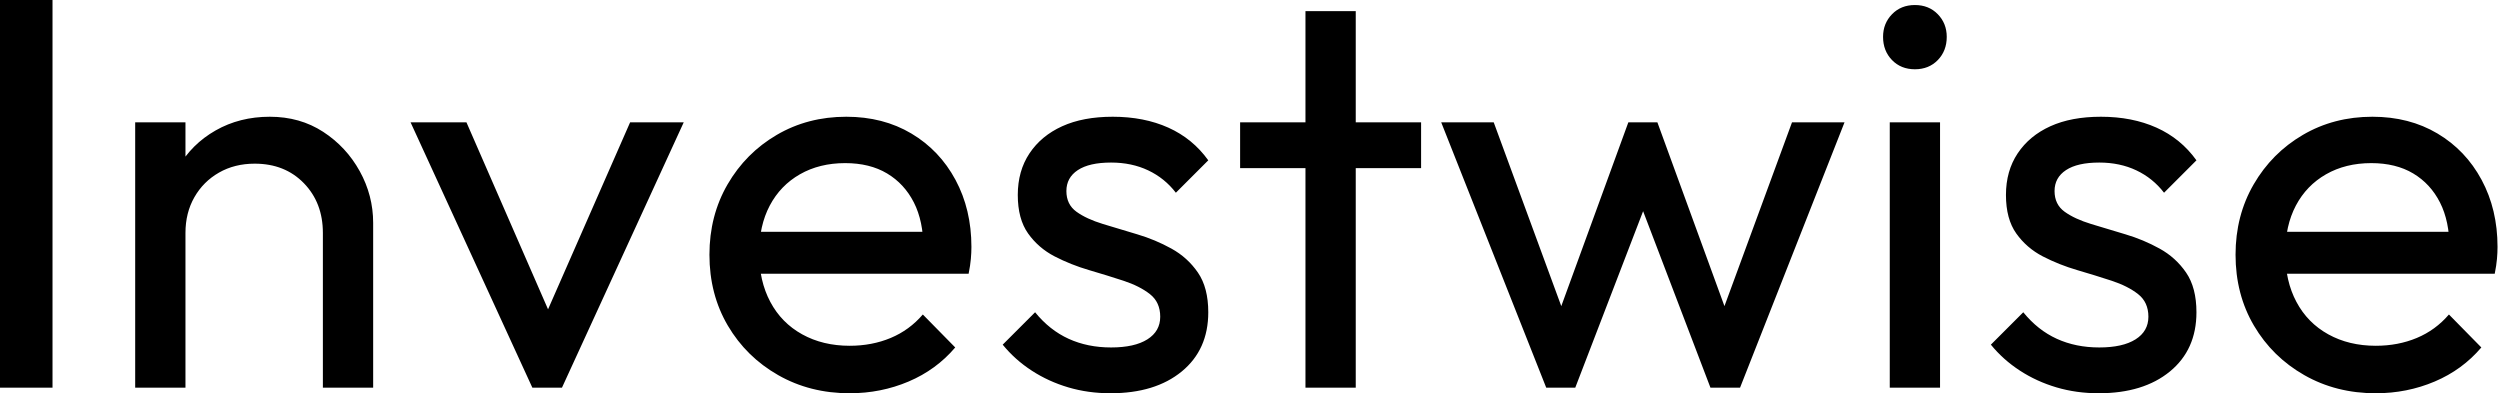 <svg baseProfile="full" height="28" version="1.1" viewBox="0 0 178 28" width="178" xmlns="http://www.w3.org/2000/svg" xmlns:ev="http://www.w3.org/2001/xml-events" xmlns:xlink="http://www.w3.org/1999/xlink"><defs /><g><path d="M3.261 27.602V0.0H7.0V27.602Z M26.25 27.602V16.585Q26.25 14.438 24.898 13.045Q23.545 11.653 21.398 11.653Q19.966 11.653 18.852 12.29Q17.739 12.926 17.102 14.04Q16.466 15.153 16.466 16.585L14.994 15.75Q14.994 13.602 15.949 11.932Q16.903 10.261 18.614 9.287Q20.324 8.312 22.472 8.312Q24.619 8.312 26.27 9.386Q27.92 10.46 28.875 12.19Q29.83 13.92 29.83 15.869V27.602ZM12.886 27.602V8.71H16.466V27.602Z M41.165 27.602 32.494 8.71H36.472L43.432 24.659H41.125L48.125 8.71H51.943L43.273 27.602Z M63.756 28.0Q60.932 28.0 58.665 26.707Q56.398 25.415 55.085 23.188Q53.773 20.96 53.773 18.136Q53.773 15.352 55.065 13.125Q56.358 10.898 58.565 9.605Q60.773 8.312 63.517 8.312Q66.142 8.312 68.151 9.506Q70.159 10.699 71.293 12.807Q72.426 14.915 72.426 17.58Q72.426 17.977 72.386 18.435Q72.347 18.892 72.227 19.489H56.278V16.506H70.318L69.006 17.659Q69.006 15.75 68.33 14.418Q67.653 13.085 66.42 12.349Q65.188 11.614 63.438 11.614Q61.608 11.614 60.216 12.409Q58.824 13.205 58.068 14.636Q57.312 16.068 57.312 18.017Q57.312 20.006 58.108 21.497Q58.903 22.989 60.375 23.804Q61.847 24.619 63.756 24.619Q65.347 24.619 66.679 24.062Q68.011 23.506 68.966 22.392L71.273 24.739Q69.92 26.33 67.952 27.165Q65.983 28.0 63.756 28.0Z M82.33 28.0Q80.739 28.0 79.327 27.582Q77.915 27.165 76.722 26.389Q75.528 25.614 74.653 24.54L76.96 22.233Q77.994 23.506 79.347 24.122Q80.699 24.739 82.369 24.739Q84.04 24.739 84.955 24.162Q85.869 23.585 85.869 22.551Q85.869 21.517 85.134 20.94Q84.398 20.364 83.244 19.986Q82.091 19.608 80.798 19.23Q79.506 18.852 78.352 18.256Q77.199 17.659 76.463 16.625Q75.727 15.591 75.727 13.881Q75.727 12.17 76.562 10.918Q77.398 9.665 78.889 8.989Q80.381 8.312 82.489 8.312Q84.716 8.312 86.446 9.088Q88.176 9.864 89.29 11.415L86.983 13.722Q86.188 12.688 85.014 12.131Q83.841 11.574 82.369 11.574Q80.818 11.574 80.003 12.111Q79.188 12.648 79.188 13.602Q79.188 14.557 79.903 15.074Q80.619 15.591 81.793 15.949Q82.966 16.307 84.239 16.685Q85.511 17.062 86.665 17.699Q87.818 18.335 88.554 19.409Q89.29 20.483 89.29 22.233Q89.29 24.898 87.401 26.449Q85.511 28.0 82.33 28.0Z M96.21 27.602V0.795H99.79V27.602ZM91.557 11.972V8.71H104.443V11.972Z M113.352 27.602 105.875 8.71H109.614L115.023 23.426H113.83L119.199 8.71H121.267L126.636 23.426H125.443L130.852 8.71H134.591L127.153 27.602H125.045L119.597 13.324H120.909L115.42 27.602Z M137.812 27.602V8.71H141.392V27.602ZM139.602 4.932Q138.608 4.932 137.972 4.276Q137.335 3.619 137.335 2.625Q137.335 1.67 137.972 1.014Q138.608 0.358 139.602 0.358Q140.597 0.358 141.233 1.014Q141.869 1.67 141.869 2.625Q141.869 3.619 141.233 4.276Q140.597 4.932 139.602 4.932Z M152.688 28.0Q151.097 28.0 149.685 27.582Q148.273 27.165 147.08 26.389Q145.886 25.614 145.011 24.54L147.318 22.233Q148.352 23.506 149.705 24.122Q151.057 24.739 152.727 24.739Q154.398 24.739 155.312 24.162Q156.227 23.585 156.227 22.551Q156.227 21.517 155.491 20.94Q154.756 20.364 153.602 19.986Q152.449 19.608 151.156 19.23Q149.864 18.852 148.71 18.256Q147.557 17.659 146.821 16.625Q146.085 15.591 146.085 13.881Q146.085 12.17 146.92 10.918Q147.756 9.665 149.247 8.989Q150.739 8.312 152.847 8.312Q155.074 8.312 156.804 9.088Q158.534 9.864 159.648 11.415L157.341 13.722Q156.545 12.688 155.372 12.131Q154.199 11.574 152.727 11.574Q151.176 11.574 150.361 12.111Q149.545 12.648 149.545 13.602Q149.545 14.557 150.261 15.074Q150.977 15.591 152.151 15.949Q153.324 16.307 154.597 16.685Q155.869 17.062 157.023 17.699Q158.176 18.335 158.912 19.409Q159.648 20.483 159.648 22.233Q159.648 24.898 157.759 26.449Q155.869 28.0 152.688 28.0Z M172.415 28.0Q169.591 28.0 167.324 26.707Q165.057 25.415 163.744 23.188Q162.432 20.96 162.432 18.136Q162.432 15.352 163.724 13.125Q165.017 10.898 167.224 9.605Q169.432 8.312 172.176 8.312Q174.801 8.312 176.81 9.506Q178.818 10.699 179.952 12.807Q181.085 14.915 181.085 17.58Q181.085 17.977 181.045 18.435Q181.006 18.892 180.886 19.489H164.938V16.506H178.977L177.665 17.659Q177.665 15.75 176.989 14.418Q176.312 13.085 175.08 12.349Q173.847 11.614 172.097 11.614Q170.267 11.614 168.875 12.409Q167.483 13.205 166.727 14.636Q165.972 16.068 165.972 18.017Q165.972 20.006 166.767 21.497Q167.562 22.989 169.034 23.804Q170.506 24.619 172.415 24.619Q174.006 24.619 175.338 24.062Q176.67 23.506 177.625 22.392L179.932 24.739Q178.58 26.33 176.611 27.165Q174.642 28.0 172.415 28.0Z " fill="rgb(0,0,0)" transform="translate(-3.261, 0)" /></g></svg>
